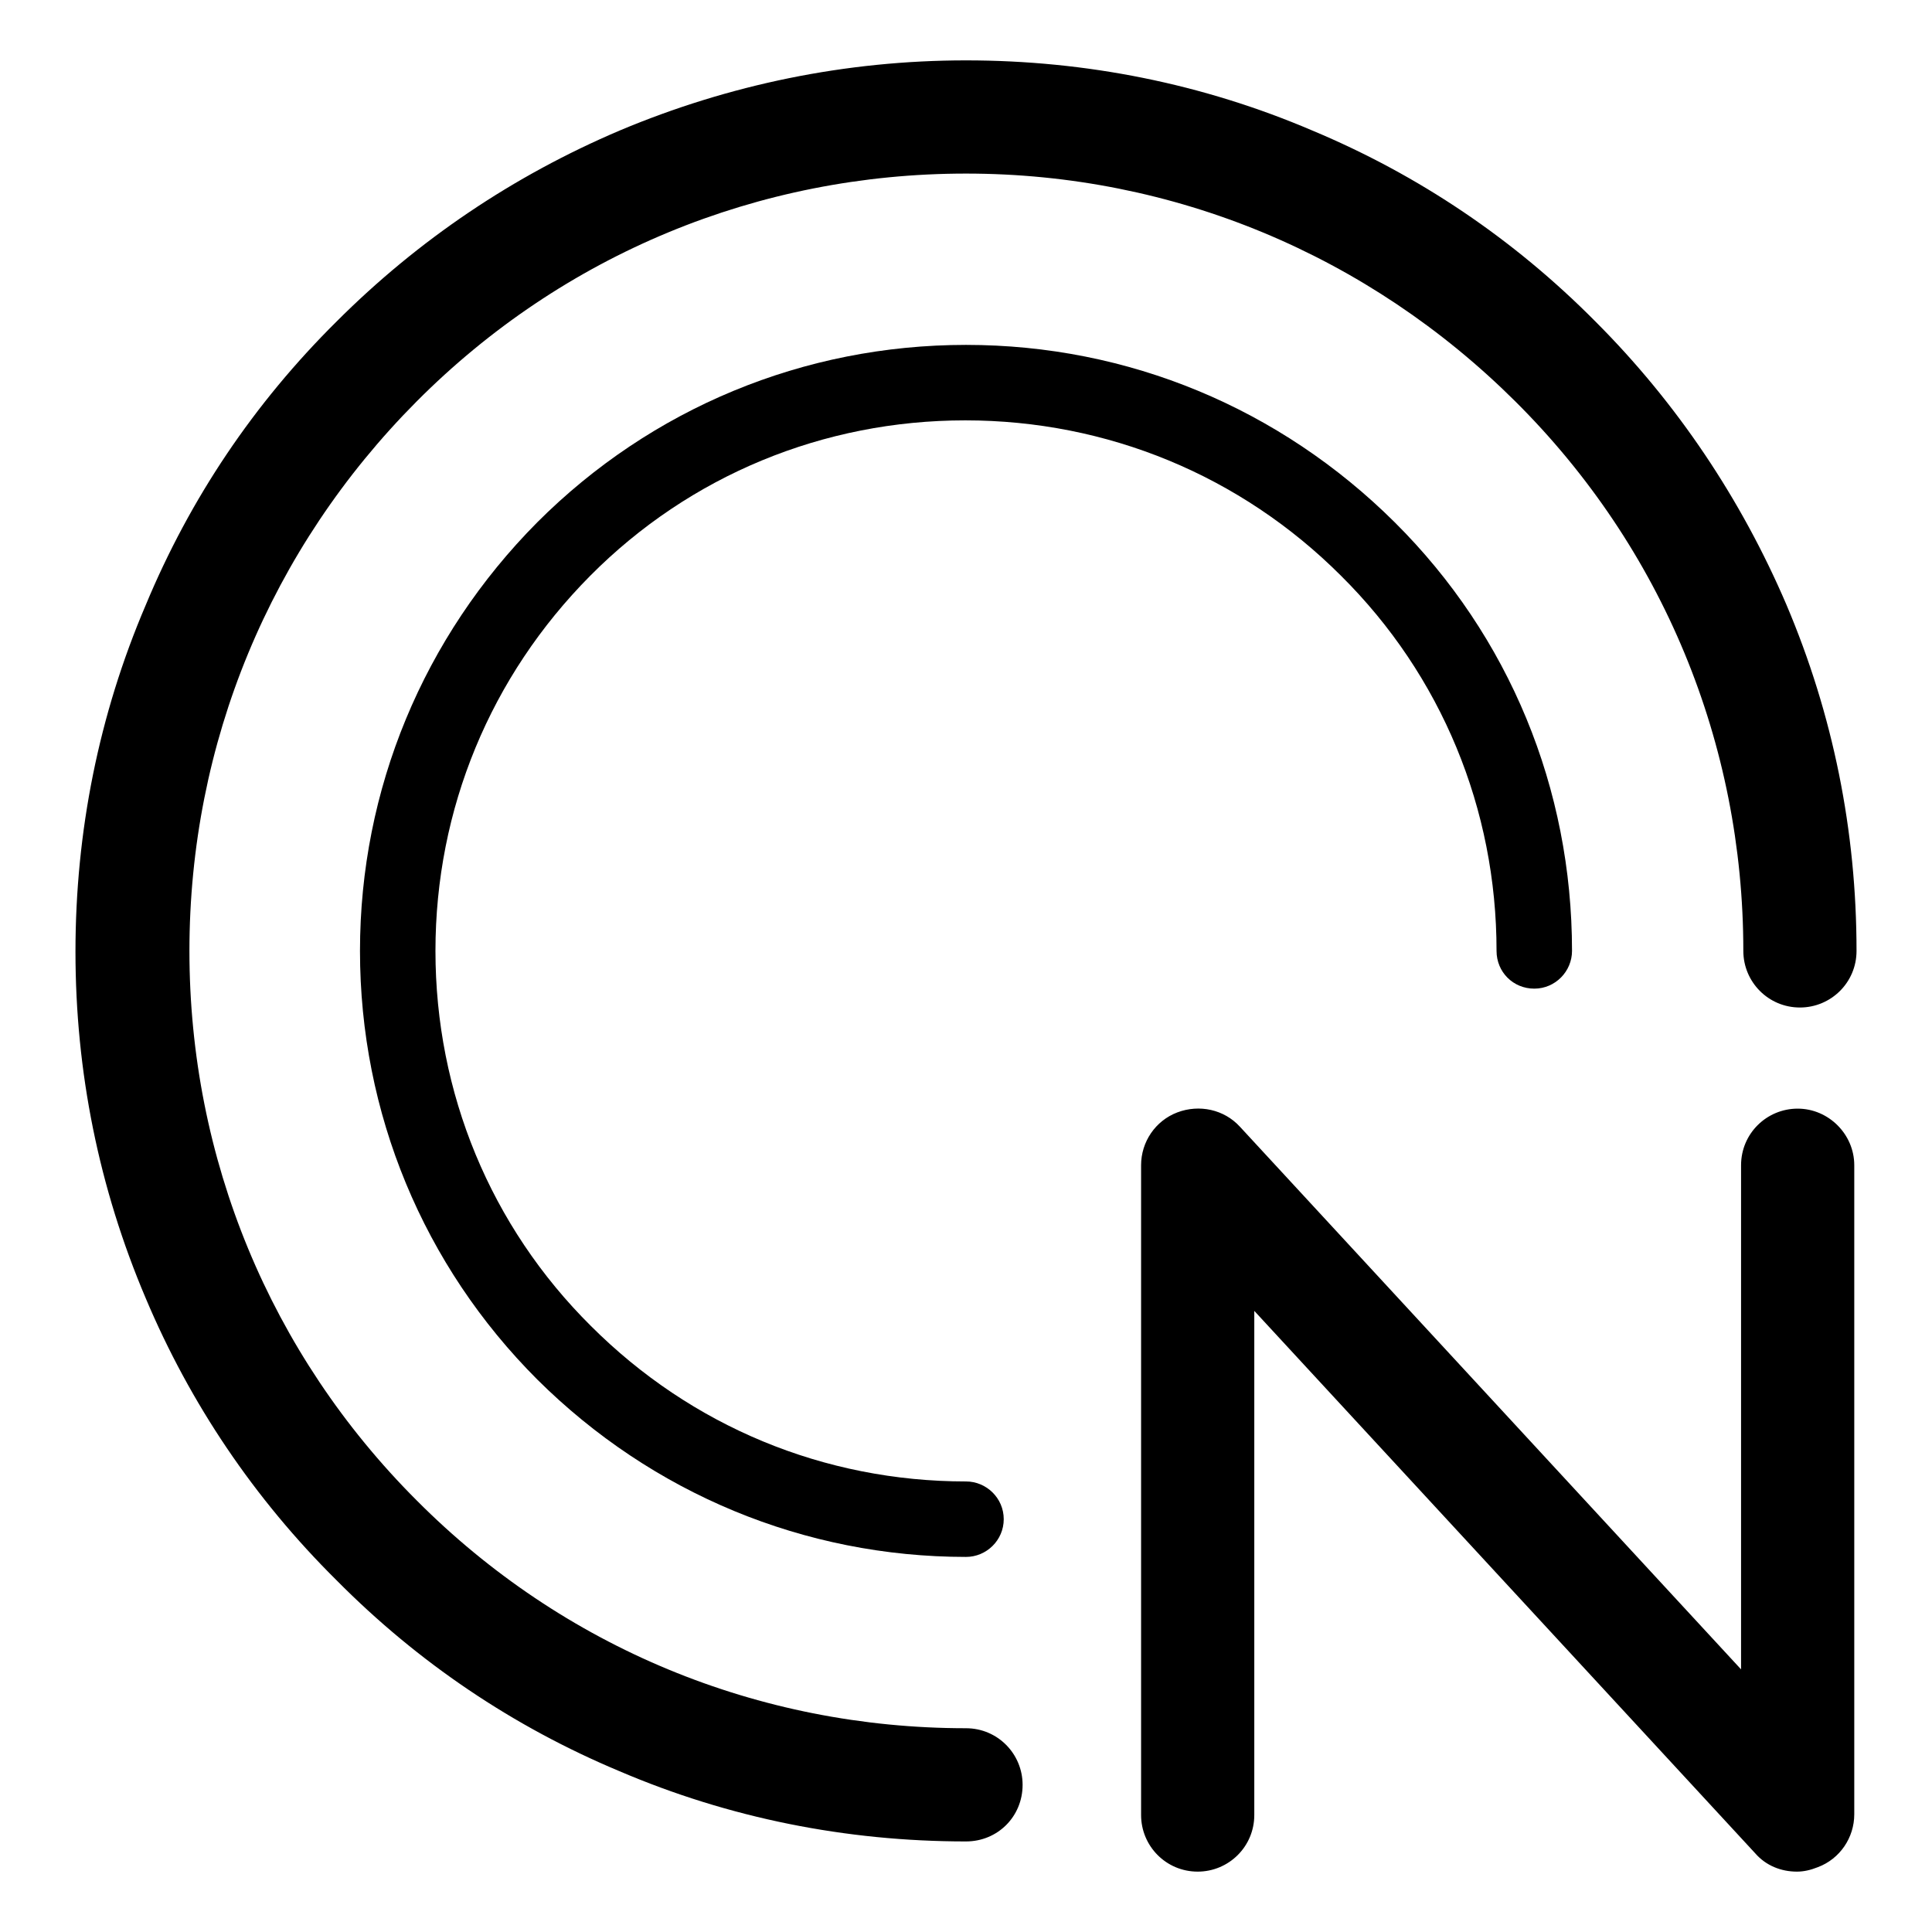 <?xml version="1.0" encoding="utf-8"?>
<!-- Svg Vector Icons : http://www.onlinewebfonts.com/icon -->
<!DOCTYPE svg PUBLIC "-//W3C//DTD SVG 1.1//EN" "http://www.w3.org/Graphics/SVG/1.1/DTD/svg11.dtd">
<svg version="1.1" xmlns="http://www.w3.org/2000/svg" xmlns:xlink="http://www.w3.org/1999/xlink" x="0px" y="0px" viewBox="0 0 256 256" enable-background="new 0 0 256 256" xml:space="preserve">
<g><g><path fill="#000000" d="M128,244c-15.9,0-31.4-3.1-45.9-9.3c-14.1-5.9-26.7-14.4-37.5-25.3C33.7,198.6,25.2,186,19.3,172c-6.2-14.6-9.3-30-9.3-45.9c0-15.9,3.1-31.4,9.3-45.9C25.2,66,33.7,53.4,44.6,42.6C55.4,31.8,68,23.3,82.1,17.3C96.6,11.2,112.1,8,128,8s31.4,3.1,45.9,9.3c14.1,5.9,26.7,14.4,37.5,25.3c10.8,10.8,19.3,23.5,25.3,37.5c6.2,14.6,9.3,30,9.3,45.9c0,4.2-3.4,7.5-7.5,7.5c-4.2,0-7.5-3.4-7.5-7.5c0-27.5-10.7-53.4-30.2-72.8c-19.5-19.4-45.3-30.2-72.8-30.2c-27.5,0-53.4,10.7-72.8,30.2C35.8,72.7,25.1,98.5,25.1,126c0,27.5,10.7,53.4,30.1,72.8C74.6,218.3,100.5,229,128,229c4.2,0,7.5,3.4,7.5,7.5C135.5,240.7,132.2,244,128,244z"/><path fill="#000000" d="M128,206.3c-21.4,0-41.6-8.4-56.8-23.5c-15.1-15.1-23.5-35.3-23.5-56.8c0-21.4,8.4-41.6,23.5-56.8c15.1-15.1,35.3-23.5,56.8-23.5c21.5,0,41.6,8.4,56.8,23.5c15.2,15.1,23.5,35.3,23.5,56.8c0,2.7-2.2,5-5,5s-5-2.2-5-5c0-18.8-7.3-36.5-20.6-49.7c-13.3-13.3-31-20.6-49.8-20.6c-18.8,0-36.5,7.3-49.7,20.6C65,89.6,57.7,107.2,57.7,126c0,18.8,7.3,36.5,20.6,49.7c13.3,13.3,30.9,20.6,49.7,20.6c2.7,0,5,2.2,5,5C133,204.1,130.7,206.3,128,206.3z"/><path fill="#000000" d="M238.1,248c-2.1,0-4.1-0.8-5.5-2.4l-66.4-71.9v66.8c0,4.2-3.4,7.5-7.5,7.5c-4.2,0-7.5-3.4-7.5-7.5v-86.1c0-3.1,1.9-5.9,4.8-7c2.9-1.1,6.2-0.4,8.3,1.9l66.4,71.9v-66.8c0-4.2,3.4-7.5,7.5-7.5s7.5,3.4,7.5,7.5v86c0,3.1-1.9,5.9-4.8,7C239.9,247.8,239,248,238.1,248z"/></g></g>
</svg>